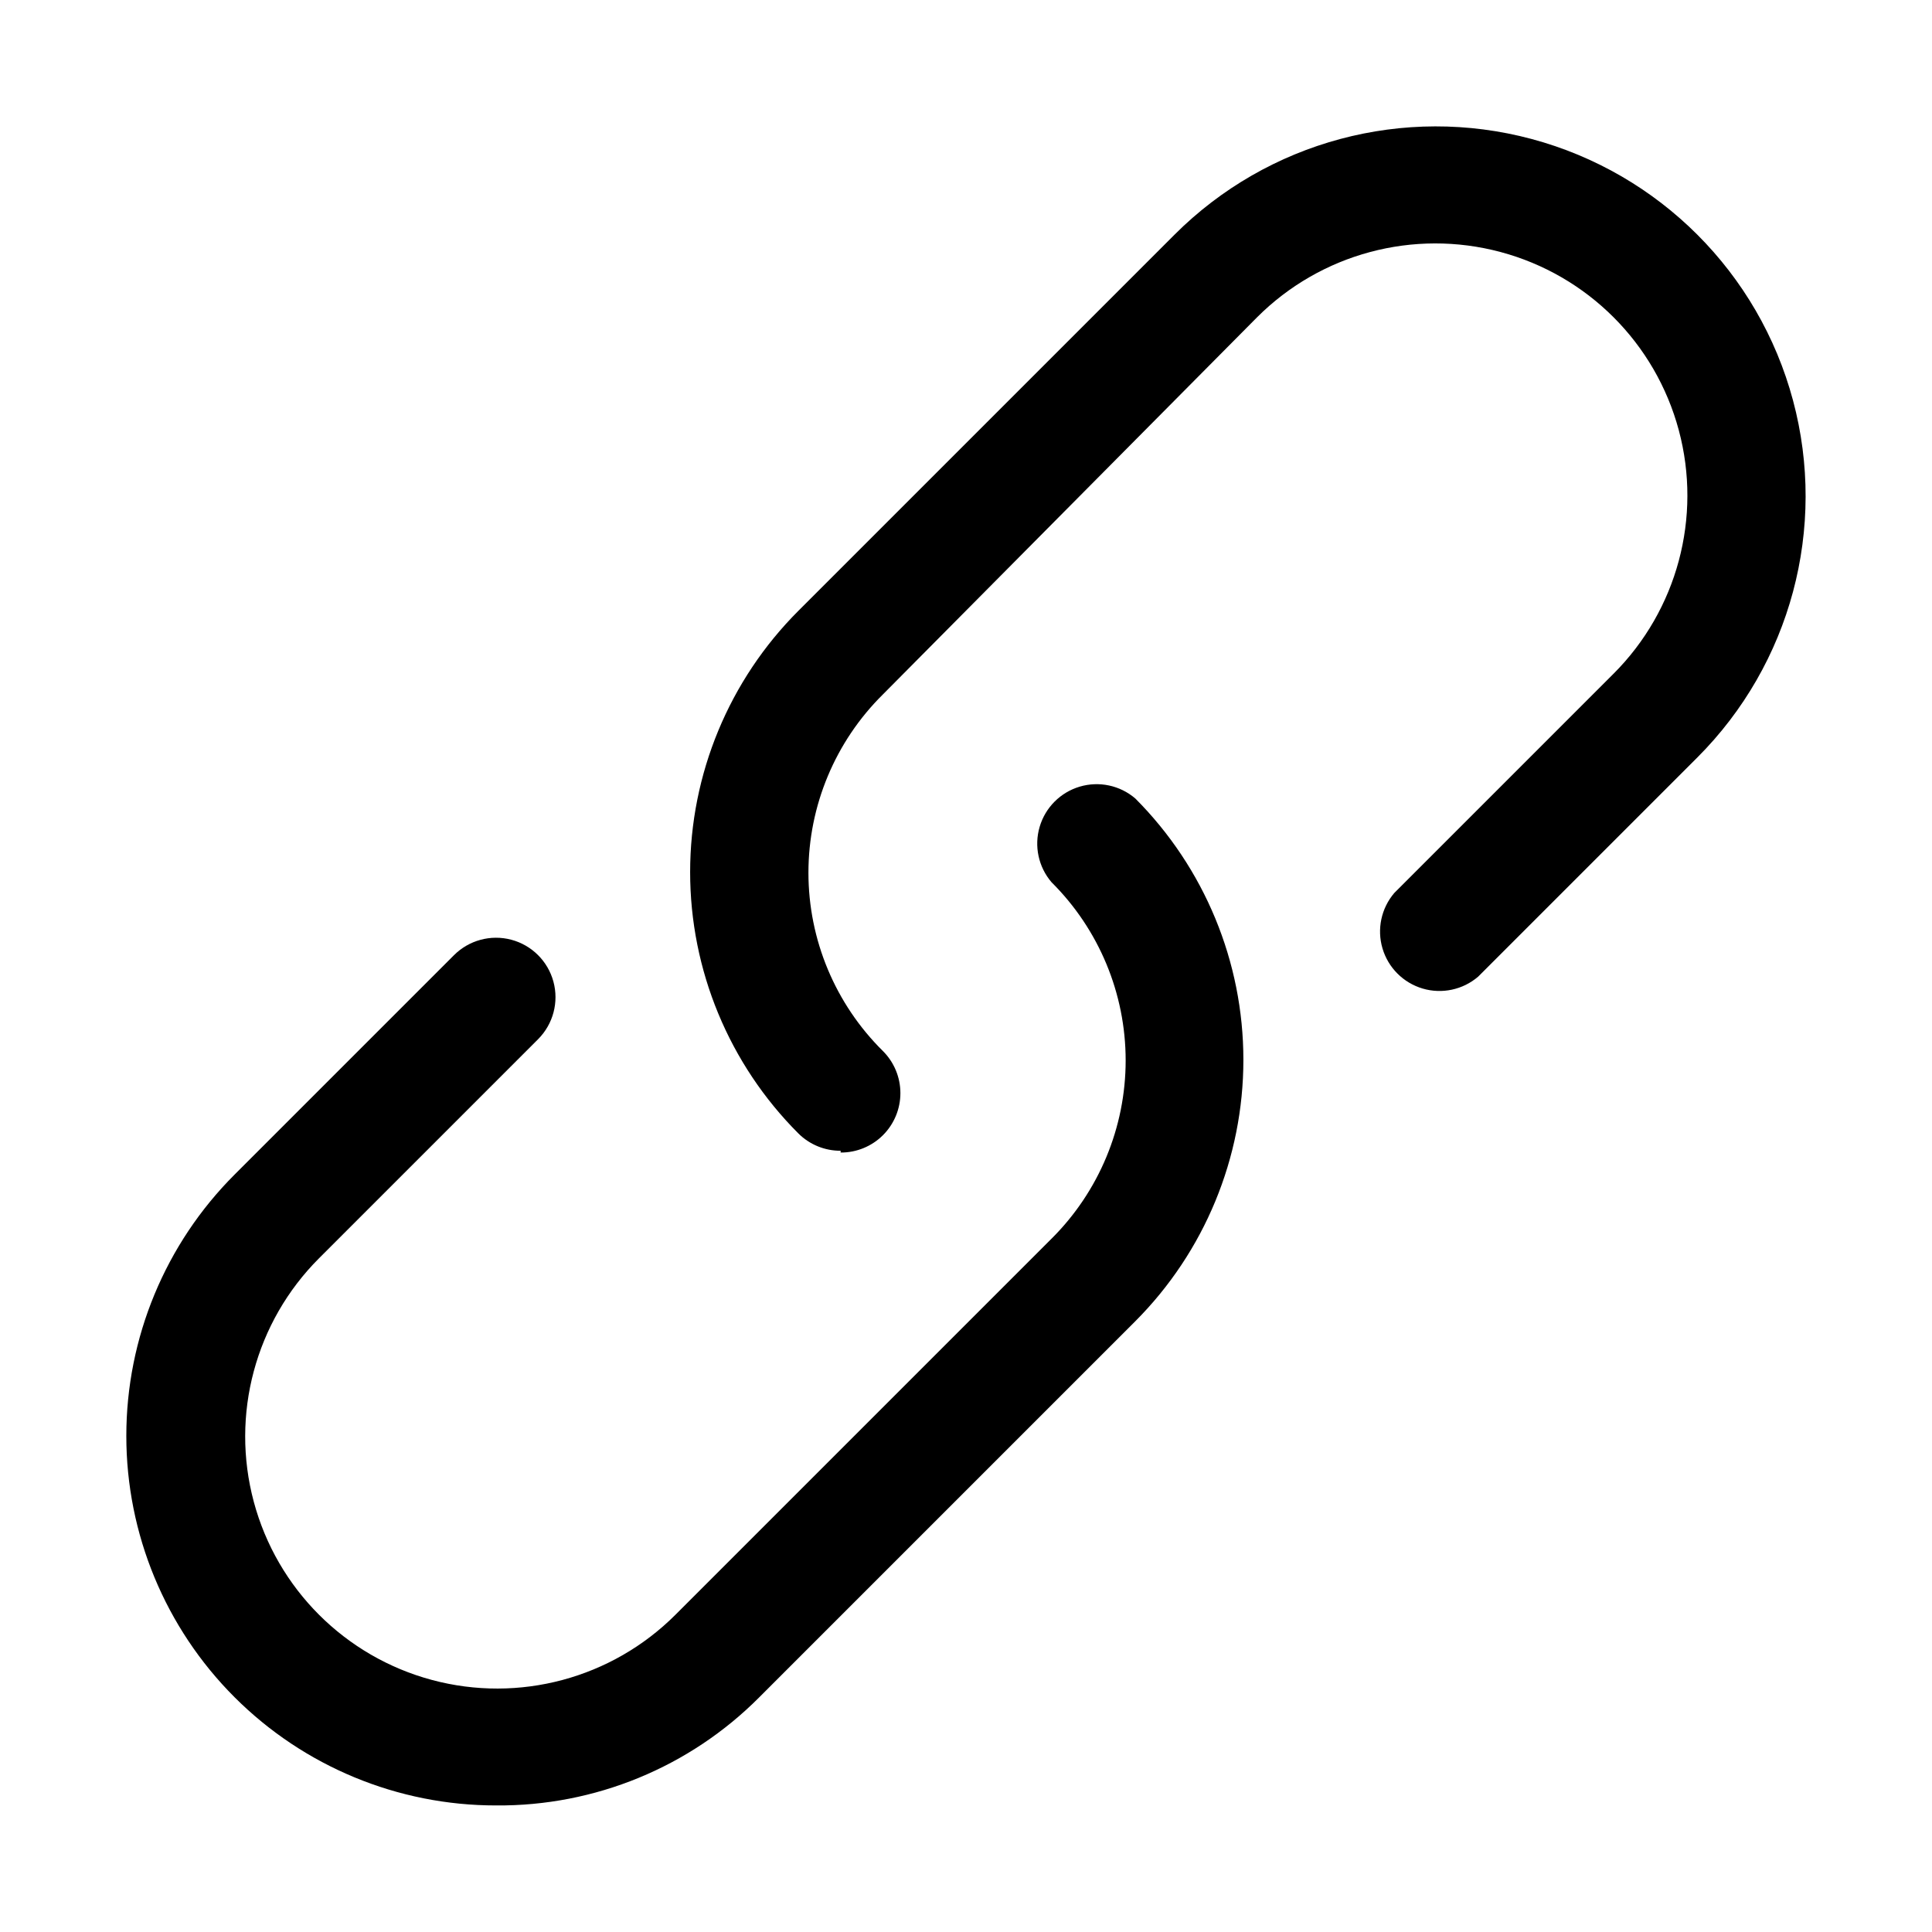 <?xml version="1.0" encoding="UTF-8"?>
<!-- Uploaded to: SVG Repo, www.svgrepo.com, Generator: SVG Repo Mixer Tools -->
<svg fill="#000000" width="800px" height="800px" version="1.1" viewBox="144 144 512 512" xmlns="http://www.w3.org/2000/svg">
 <g>
  <path d="m275.46 622.46c-25.984 0.016-50.91-10.297-69.285-28.664-18.379-18.367-28.703-43.289-28.699-69.27 0-25.984 10.328-50.902 28.707-69.266l58.098-58.098c3.965-3.992 9.762-5.566 15.203-4.129 5.441 1.438 9.699 5.668 11.176 11.098 1.477 5.43-0.059 11.238-4.023 15.23l-58.094 58.098c-16.875 16.871-23.465 41.469-17.289 64.52 6.176 23.051 24.18 41.055 47.23 47.23 23.051 6.176 47.648-0.414 64.523-17.289l99.66-99.66v0.004c12.574-12.504 19.645-29.504 19.645-47.234s-7.07-34.73-19.645-47.23c-3.473-4.055-4.656-9.59-3.141-14.707 1.512-5.117 5.516-9.121 10.633-10.633 5.117-1.512 10.652-0.332 14.703 3.141 18.344 18.387 28.648 43.301 28.648 69.273s-10.305 50.887-28.648 69.273l-99.66 99.66h0.004c-18.453 18.535-43.594 28.863-69.746 28.652z"/>
  <path d="m366.78 448.96c-4.184 0.027-8.207-1.617-11.176-4.562-18.383-18.367-28.711-43.289-28.711-69.277 0-25.984 10.328-50.906 28.711-69.273l99.66-99.66c24.746-24.746 60.82-34.414 94.629-25.355 33.809 9.059 60.215 35.469 69.273 69.273 9.059 33.809-0.605 69.883-25.355 94.633l-58.094 58.094h-0.004c-4.051 3.473-9.586 4.652-14.703 3.141-5.117-1.516-9.121-5.516-10.633-10.633-1.516-5.117-0.332-10.652 3.137-14.707l58.094-58.094h0.004c16.875-16.875 23.465-41.469 17.289-64.523-6.18-23.051-24.184-41.055-47.234-47.23-23.051-6.176-47.645 0.414-64.52 17.289l-99.188 99.973c-12.613 12.48-19.715 29.488-19.715 47.234 0 17.742 7.102 34.75 19.715 47.23 2.977 2.953 4.652 6.973 4.656 11.168 0.004 4.191-1.664 8.215-4.637 11.172-2.973 2.957-7.004 4.609-11.199 4.582z"/>
 </g>
</svg>